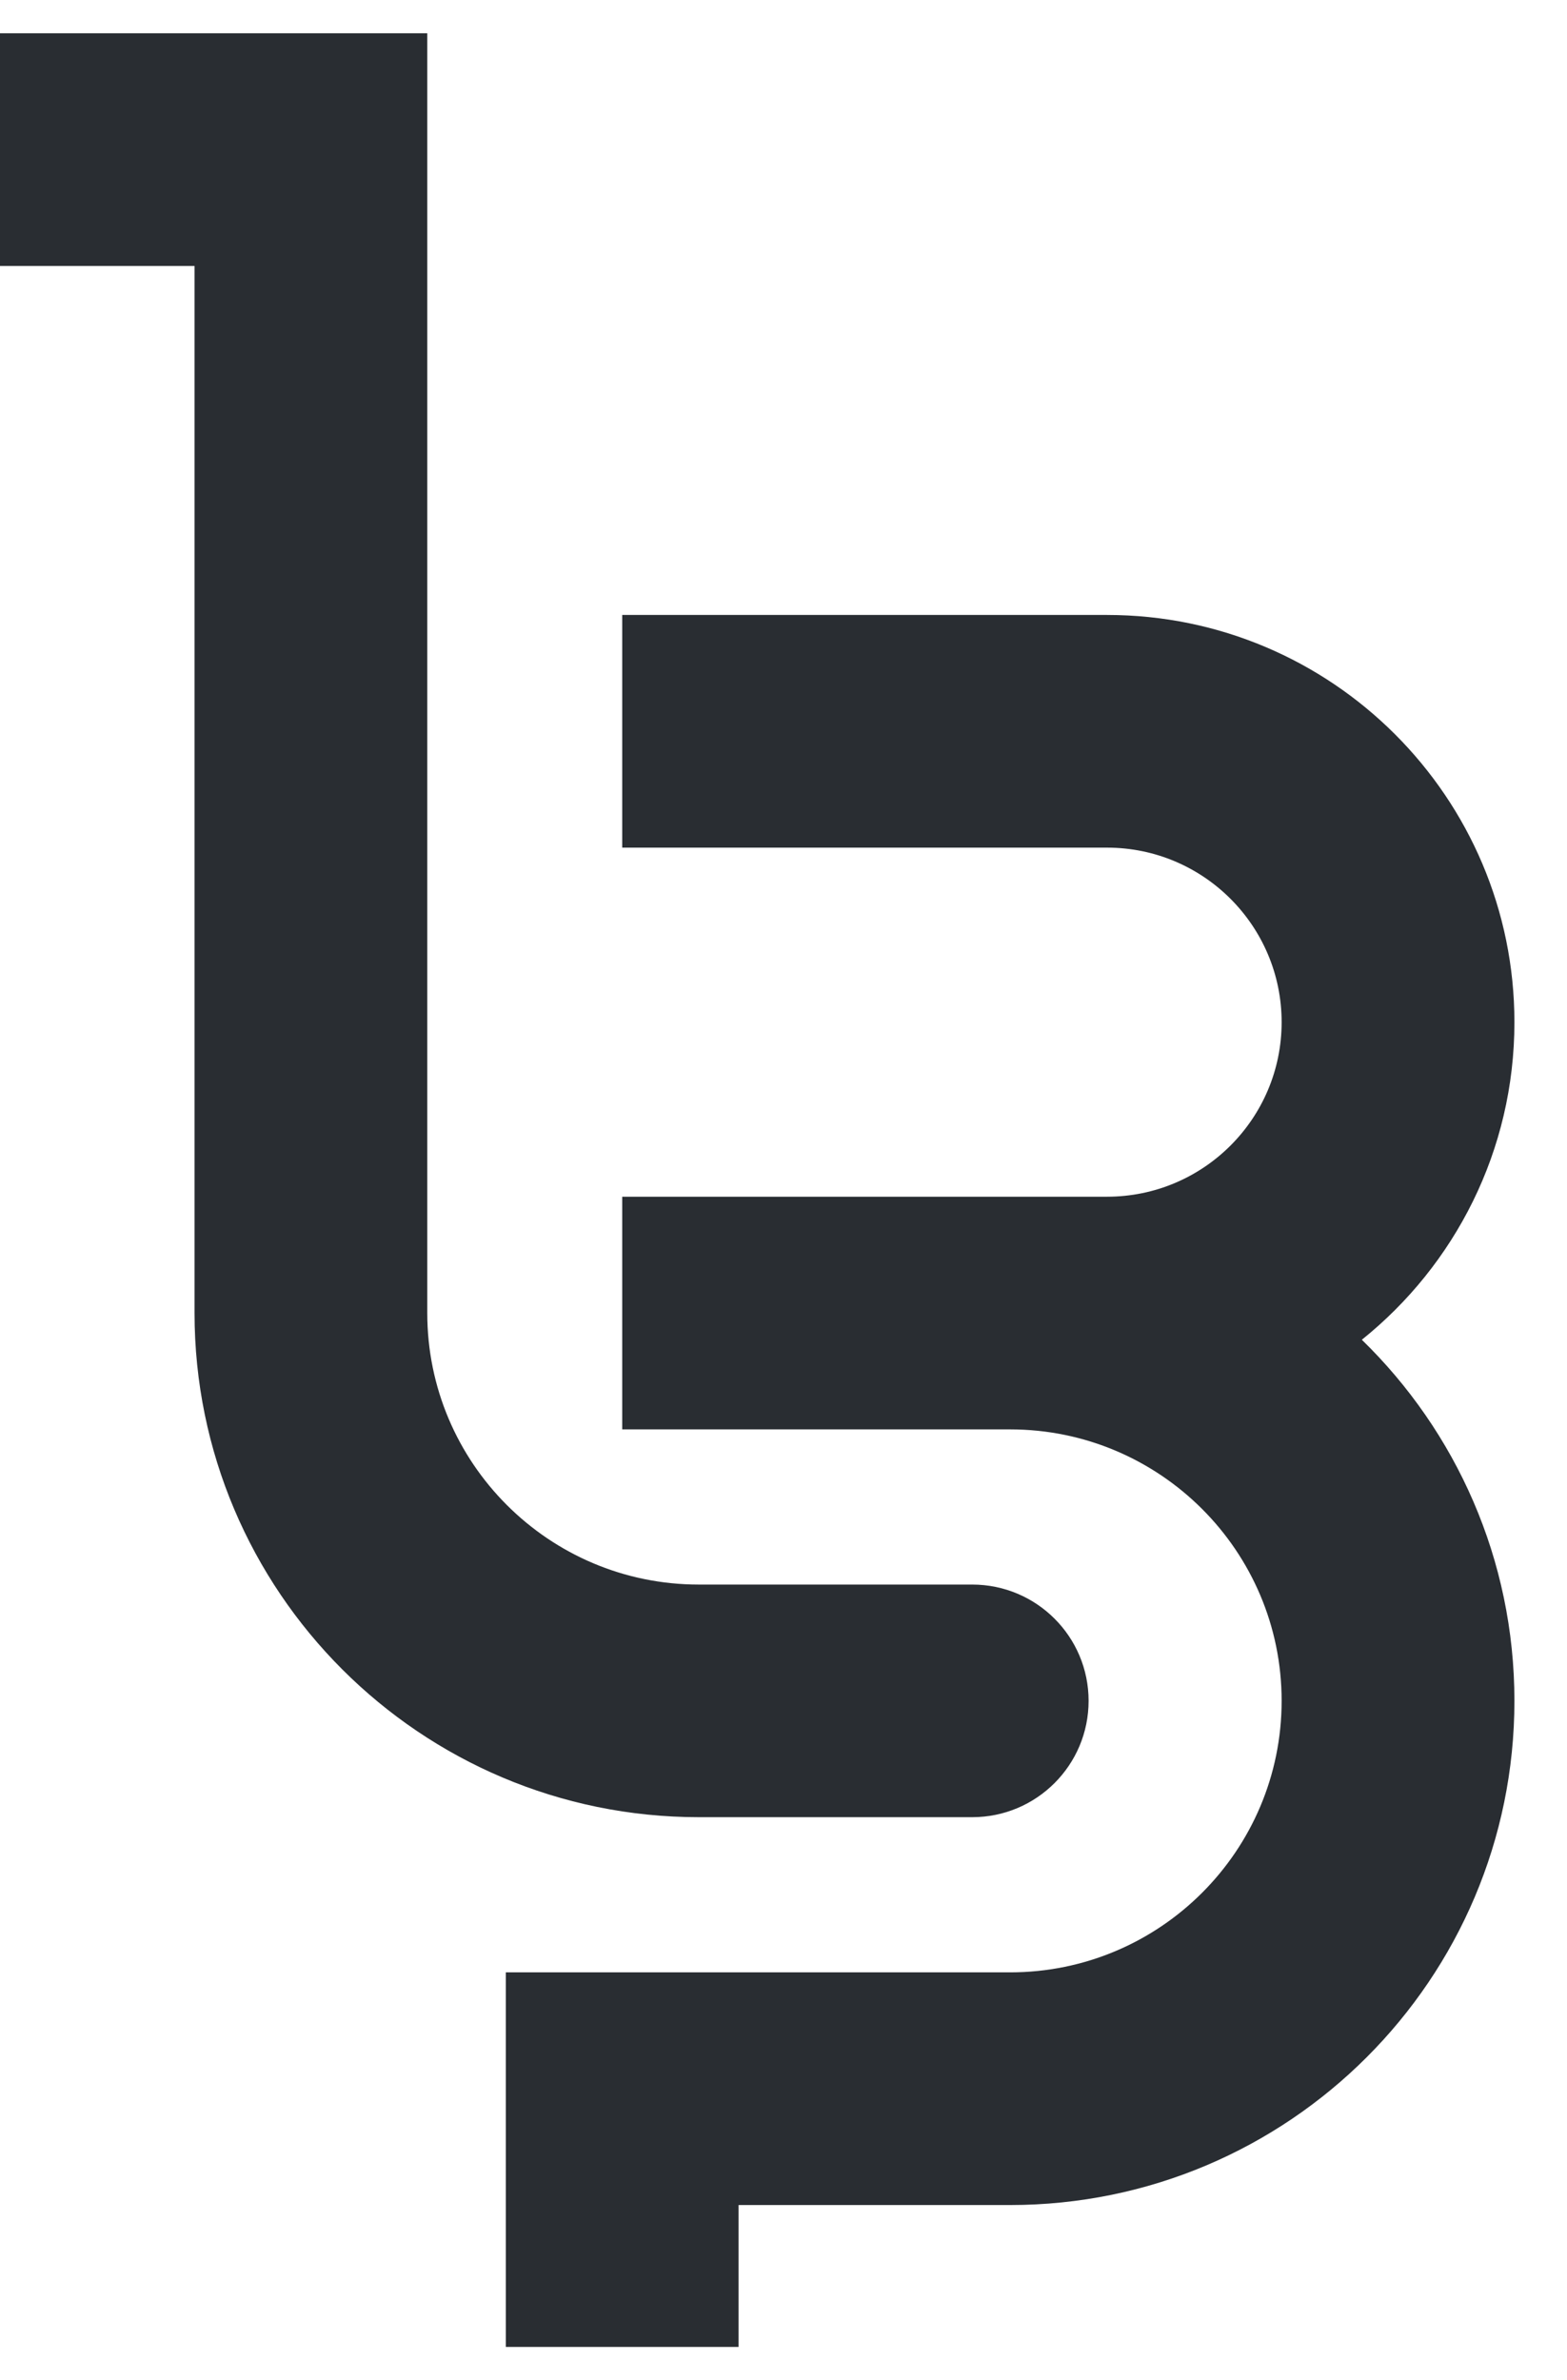 <svg width="27" height="41" viewBox="0 0 27 41" fill="none" xmlns="http://www.w3.org/2000/svg">
<path fill-rule="evenodd" clip-rule="evenodd" d="M10.721 24.622H17.404C19.986 24.622 22.083 26.717 22.083 29.298C22.083 31.88 19.987 33.975 17.404 33.975H8.716V40.427H12.726V37.983H17.405C22.2 37.983 26.094 34.092 26.094 29.298C26.094 26.861 25.086 24.656 23.465 23.078C25.067 21.792 26.094 19.82 26.094 17.608C26.094 13.737 22.948 10.593 19.075 10.593H10.721V14.601H19.075C20.735 14.601 22.083 15.948 22.083 17.608C22.083 19.268 20.735 20.614 19.075 20.614H10.721V24.623V24.622ZM0 0.573V4.581H3.352V22.617C3.352 27.409 7.244 31.302 12.041 31.302H16.752C17.86 31.302 18.757 30.404 18.757 29.298C18.757 28.193 17.86 27.295 16.752 27.295H12.041C9.458 27.295 7.362 25.2 7.362 22.618V0.573H0Z" fill="#292D32"/>
</svg>
